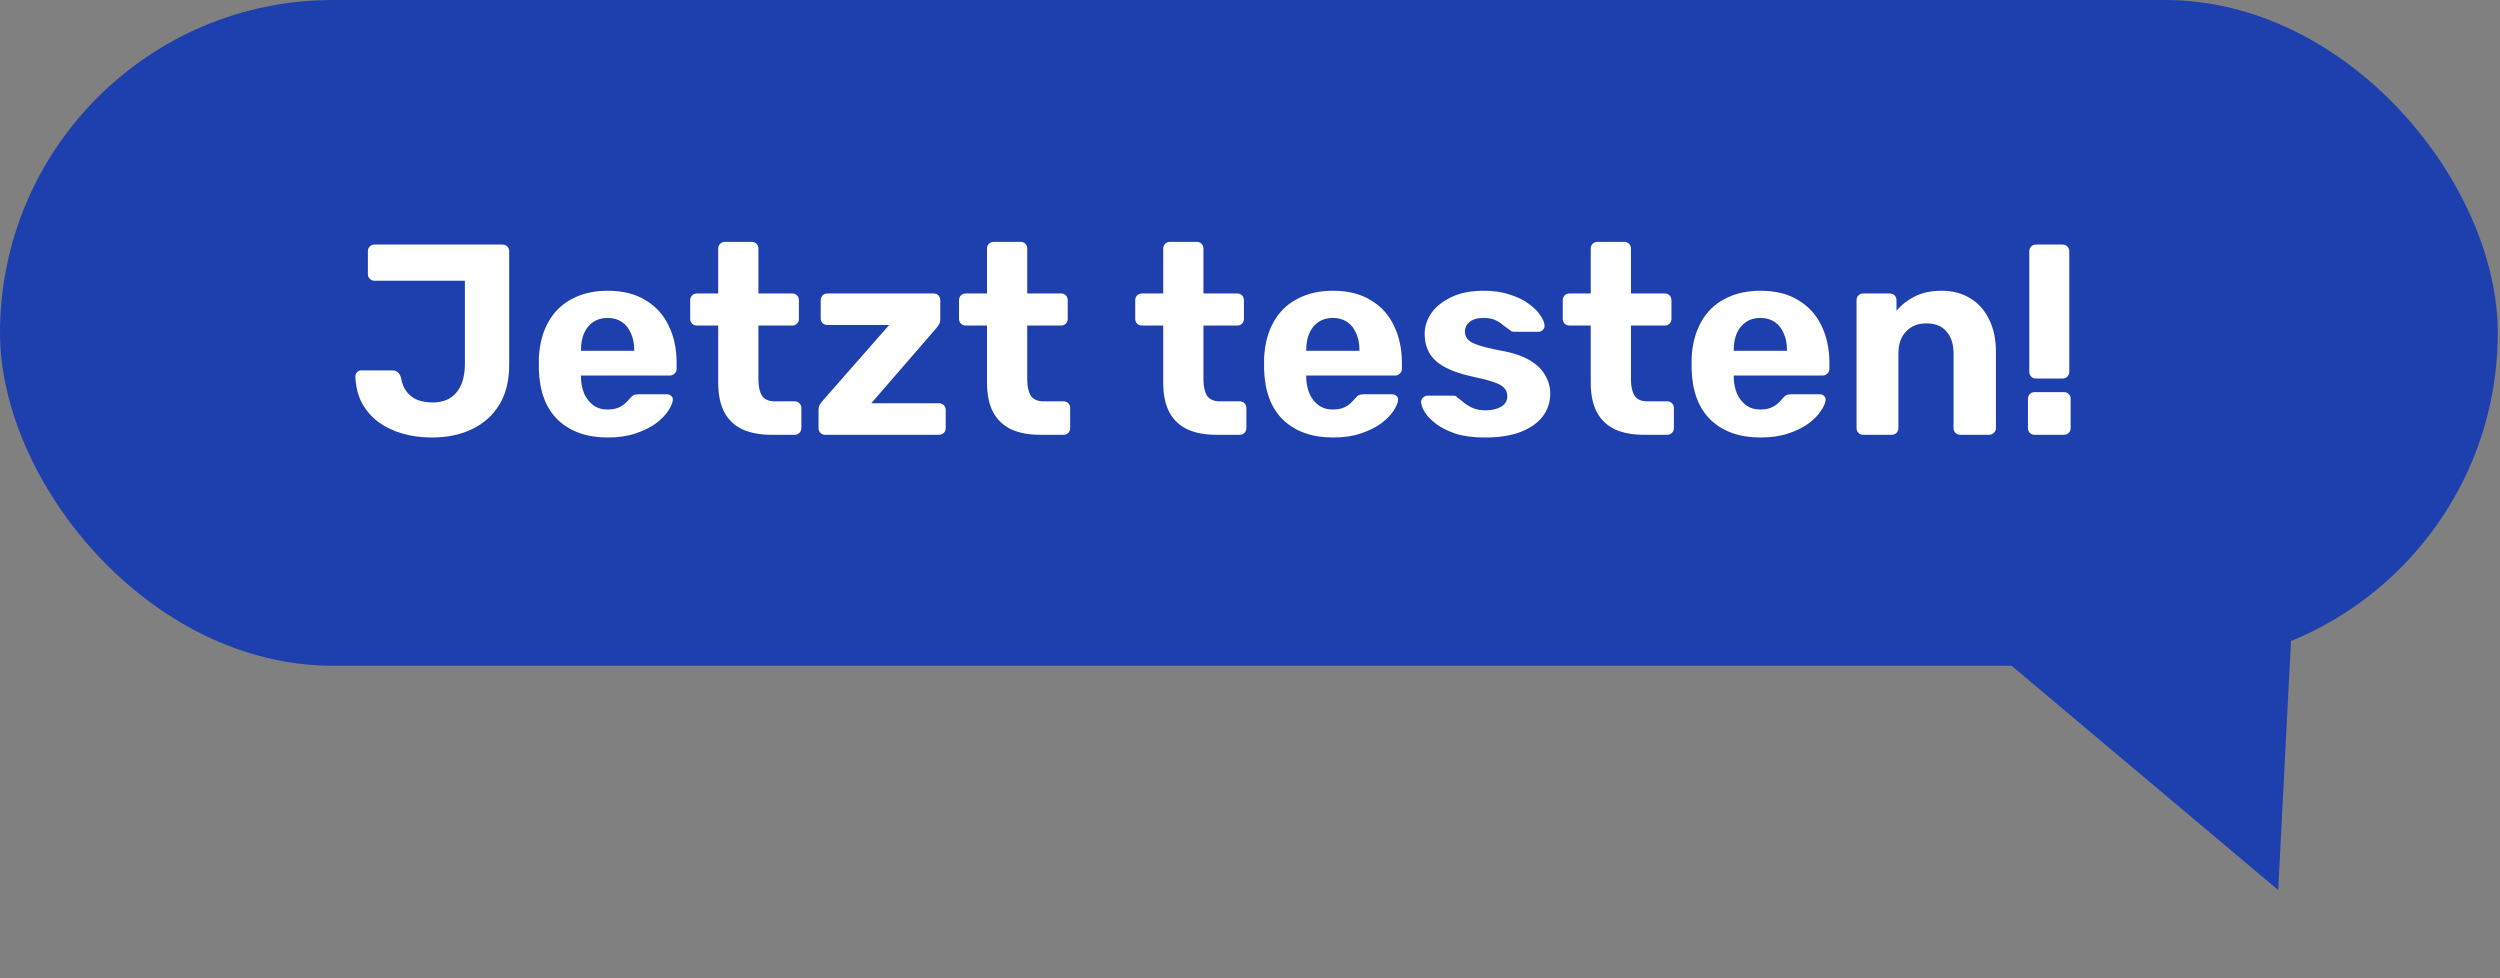 <svg width="184" height="72" viewBox="0 0 184 72" fill="none" xmlns="http://www.w3.org/2000/svg">
<rect x="0" y="0" width="184" height="72" fill="#808080" stroke="none"/>
<rect width="183.836" height="49" rx="24.5" fill="#1E40AF"/>
<path d="M31.776 32.2C31.029 32.2 30.323 32.107 29.656 31.92C28.989 31.733 28.396 31.453 27.876 31.08C27.356 30.693 26.943 30.22 26.636 29.66C26.343 29.1 26.183 28.447 26.156 27.7C26.156 27.58 26.196 27.48 26.276 27.4C26.356 27.307 26.463 27.26 26.596 27.26H28.876C29.049 27.26 29.183 27.307 29.276 27.4C29.383 27.493 29.463 27.627 29.516 27.8C29.583 28.227 29.723 28.573 29.936 28.84C30.149 29.107 30.416 29.307 30.736 29.44C31.07 29.56 31.443 29.62 31.856 29.62C32.616 29.62 33.196 29.373 33.596 28.88C34.01 28.387 34.216 27.687 34.216 26.78V20.66H27.556C27.423 20.66 27.309 20.613 27.216 20.52C27.123 20.427 27.076 20.313 27.076 20.18V18.5C27.076 18.353 27.123 18.233 27.216 18.14C27.309 18.047 27.423 18 27.556 18H36.976C37.123 18 37.243 18.047 37.336 18.14C37.429 18.233 37.476 18.353 37.476 18.5V26.86C37.476 28.007 37.236 28.98 36.756 29.78C36.276 30.567 35.609 31.167 34.756 31.58C33.903 31.993 32.91 32.2 31.776 32.2ZM44.739 32.2C43.206 32.2 41.986 31.773 41.079 30.92C40.185 30.067 39.712 28.827 39.659 27.2C39.659 27.093 39.659 26.953 39.659 26.78C39.659 26.593 39.659 26.447 39.659 26.34C39.712 25.313 39.946 24.433 40.359 23.7C40.772 22.953 41.352 22.387 42.099 22C42.846 21.6 43.719 21.4 44.719 21.4C45.839 21.4 46.772 21.633 47.519 22.1C48.279 22.553 48.846 23.18 49.219 23.98C49.605 24.767 49.799 25.673 49.799 26.7V27.16C49.799 27.293 49.745 27.407 49.639 27.5C49.545 27.593 49.432 27.64 49.299 27.64H42.759C42.759 27.653 42.759 27.68 42.759 27.72C42.759 27.747 42.759 27.773 42.759 27.8C42.772 28.227 42.852 28.62 42.999 28.98C43.159 29.327 43.379 29.607 43.659 29.82C43.952 30.033 44.299 30.14 44.699 30.14C45.032 30.14 45.306 30.093 45.519 30C45.732 29.907 45.906 29.793 46.039 29.66C46.185 29.527 46.292 29.413 46.359 29.32C46.479 29.187 46.572 29.107 46.639 29.08C46.719 29.04 46.839 29.02 46.999 29.02H49.079C49.212 29.02 49.319 29.06 49.399 29.14C49.492 29.207 49.532 29.307 49.519 29.44C49.505 29.653 49.392 29.92 49.179 30.24C48.979 30.547 48.679 30.853 48.279 31.16C47.879 31.453 47.379 31.7 46.779 31.9C46.192 32.1 45.512 32.2 44.739 32.2ZM42.759 25.82H46.679V25.78C46.679 25.3 46.599 24.887 46.439 24.54C46.292 24.18 46.072 23.9 45.779 23.7C45.486 23.5 45.132 23.4 44.719 23.4C44.306 23.4 43.952 23.5 43.659 23.7C43.365 23.9 43.139 24.18 42.979 24.54C42.832 24.887 42.759 25.3 42.759 25.78V25.82ZM56.759 32C55.932 32 55.226 31.867 54.639 31.6C54.052 31.32 53.606 30.893 53.299 30.32C53.006 29.747 52.859 29.027 52.859 28.16V23.96H51.299C51.152 23.96 51.032 23.913 50.939 23.82C50.846 23.727 50.799 23.607 50.799 23.46V22.1C50.799 21.953 50.846 21.833 50.939 21.74C51.032 21.647 51.152 21.6 51.299 21.6H52.859V18.3C52.859 18.153 52.906 18.033 52.999 17.94C53.106 17.847 53.226 17.8 53.359 17.8H55.319C55.466 17.8 55.586 17.847 55.679 17.94C55.772 18.033 55.819 18.153 55.819 18.3V21.6H58.319C58.452 21.6 58.566 21.647 58.659 21.74C58.752 21.833 58.799 21.953 58.799 22.1V23.46C58.799 23.607 58.752 23.727 58.659 23.82C58.566 23.913 58.452 23.96 58.319 23.96H55.819V27.92C55.819 28.427 55.906 28.827 56.079 29.12C56.266 29.4 56.586 29.54 57.039 29.54H58.499C58.632 29.54 58.746 29.587 58.839 29.68C58.932 29.773 58.979 29.887 58.979 30.02V31.5C58.979 31.647 58.932 31.767 58.839 31.86C58.746 31.953 58.632 32 58.499 32H56.759ZM60.724 32C60.59 32 60.477 31.953 60.384 31.86C60.291 31.767 60.244 31.647 60.244 31.5V30.16C60.244 30.027 60.27 29.907 60.324 29.8C60.391 29.693 60.464 29.593 60.544 29.5L65.444 23.92H60.904C60.757 23.92 60.637 23.873 60.544 23.78C60.45 23.687 60.404 23.573 60.404 23.44V22.1C60.404 21.953 60.45 21.833 60.544 21.74C60.637 21.647 60.757 21.6 60.904 21.6H68.704C68.85 21.6 68.971 21.647 69.064 21.74C69.157 21.833 69.204 21.953 69.204 22.1V23.54C69.204 23.66 69.177 23.767 69.124 23.86C69.07 23.953 69.004 24.047 68.924 24.14L64.124 29.68H69.124C69.257 29.68 69.371 29.727 69.464 29.82C69.557 29.913 69.604 30.027 69.604 30.16V31.5C69.604 31.647 69.557 31.767 69.464 31.86C69.371 31.953 69.257 32 69.124 32H60.724ZM76.544 32C75.718 32 75.011 31.867 74.424 31.6C73.838 31.32 73.391 30.893 73.084 30.32C72.791 29.747 72.644 29.027 72.644 28.16V23.96H71.084C70.938 23.96 70.817 23.913 70.724 23.82C70.631 23.727 70.584 23.607 70.584 23.46V22.1C70.584 21.953 70.631 21.833 70.724 21.74C70.817 21.647 70.938 21.6 71.084 21.6H72.644V18.3C72.644 18.153 72.691 18.033 72.784 17.94C72.891 17.847 73.011 17.8 73.144 17.8H75.104C75.251 17.8 75.371 17.847 75.464 17.94C75.558 18.033 75.604 18.153 75.604 18.3V21.6H78.104C78.237 21.6 78.351 21.647 78.444 21.74C78.537 21.833 78.584 21.953 78.584 22.1V23.46C78.584 23.607 78.537 23.727 78.444 23.82C78.351 23.913 78.237 23.96 78.104 23.96H75.604V27.92C75.604 28.427 75.691 28.827 75.864 29.12C76.051 29.4 76.371 29.54 76.824 29.54H78.284C78.418 29.54 78.531 29.587 78.624 29.68C78.718 29.773 78.764 29.887 78.764 30.02V31.5C78.764 31.647 78.718 31.767 78.624 31.86C78.531 31.953 78.418 32 78.284 32H76.544ZM89.513 32C88.686 32 87.98 31.867 87.393 31.6C86.806 31.32 86.36 30.893 86.053 30.32C85.76 29.747 85.613 29.027 85.613 28.16V23.96H84.053C83.906 23.96 83.786 23.913 83.693 23.82C83.6 23.727 83.553 23.607 83.553 23.46V22.1C83.553 21.953 83.6 21.833 83.693 21.74C83.786 21.647 83.906 21.6 84.053 21.6H85.613V18.3C85.613 18.153 85.66 18.033 85.753 17.94C85.86 17.847 85.98 17.8 86.113 17.8H88.073C88.22 17.8 88.34 17.847 88.433 17.94C88.526 18.033 88.573 18.153 88.573 18.3V21.6H91.073C91.206 21.6 91.32 21.647 91.413 21.74C91.506 21.833 91.553 21.953 91.553 22.1V23.46C91.553 23.607 91.506 23.727 91.413 23.82C91.32 23.913 91.206 23.96 91.073 23.96H88.573V27.92C88.573 28.427 88.66 28.827 88.833 29.12C89.02 29.4 89.34 29.54 89.793 29.54H91.253C91.386 29.54 91.5 29.587 91.593 29.68C91.686 29.773 91.733 29.887 91.733 30.02V31.5C91.733 31.647 91.686 31.767 91.593 31.86C91.5 31.953 91.386 32 91.253 32H89.513ZM98.118 32.2C96.584 32.2 95.364 31.773 94.458 30.92C93.564 30.067 93.091 28.827 93.038 27.2C93.038 27.093 93.038 26.953 93.038 26.78C93.038 26.593 93.038 26.447 93.038 26.34C93.091 25.313 93.324 24.433 93.738 23.7C94.151 22.953 94.731 22.387 95.478 22C96.224 21.6 97.098 21.4 98.098 21.4C99.218 21.4 100.151 21.633 100.898 22.1C101.658 22.553 102.224 23.18 102.598 23.98C102.984 24.767 103.178 25.673 103.178 26.7V27.16C103.178 27.293 103.124 27.407 103.018 27.5C102.924 27.593 102.811 27.64 102.678 27.64H96.138C96.138 27.653 96.138 27.68 96.138 27.72C96.138 27.747 96.138 27.773 96.138 27.8C96.151 28.227 96.231 28.62 96.378 28.98C96.538 29.327 96.758 29.607 97.038 29.82C97.331 30.033 97.678 30.14 98.078 30.14C98.411 30.14 98.684 30.093 98.898 30C99.111 29.907 99.284 29.793 99.418 29.66C99.564 29.527 99.671 29.413 99.738 29.32C99.858 29.187 99.951 29.107 100.018 29.08C100.098 29.04 100.218 29.02 100.378 29.02H102.458C102.591 29.02 102.698 29.06 102.778 29.14C102.871 29.207 102.911 29.307 102.898 29.44C102.884 29.653 102.771 29.92 102.558 30.24C102.358 30.547 102.058 30.853 101.658 31.16C101.258 31.453 100.758 31.7 100.158 31.9C99.571 32.1 98.891 32.2 98.118 32.2ZM96.138 25.82H100.058V25.78C100.058 25.3 99.978 24.887 99.818 24.54C99.671 24.18 99.451 23.9 99.158 23.7C98.864 23.5 98.511 23.4 98.098 23.4C97.684 23.4 97.331 23.5 97.038 23.7C96.744 23.9 96.518 24.18 96.358 24.54C96.211 24.887 96.138 25.3 96.138 25.78V25.82ZM109.277 32.2C108.45 32.2 107.737 32.107 107.137 31.92C106.55 31.72 106.07 31.48 105.697 31.2C105.337 30.92 105.064 30.64 104.877 30.36C104.704 30.067 104.61 29.82 104.597 29.62C104.584 29.473 104.63 29.353 104.737 29.26C104.844 29.167 104.95 29.12 105.057 29.12H106.997C107.037 29.12 107.077 29.127 107.117 29.14C107.157 29.153 107.197 29.187 107.237 29.24C107.41 29.36 107.59 29.5 107.777 29.66C107.964 29.807 108.177 29.933 108.417 30.04C108.67 30.147 108.984 30.2 109.357 30.2C109.797 30.2 110.17 30.113 110.477 29.94C110.784 29.753 110.937 29.493 110.937 29.16C110.937 28.92 110.864 28.72 110.717 28.56C110.584 28.4 110.324 28.253 109.937 28.12C109.55 27.987 108.977 27.84 108.217 27.68C107.497 27.52 106.884 27.307 106.377 27.04C105.87 26.773 105.49 26.44 105.237 26.04C104.984 25.627 104.857 25.133 104.857 24.56C104.857 24.04 105.017 23.54 105.337 23.06C105.67 22.58 106.157 22.187 106.797 21.88C107.437 21.56 108.237 21.4 109.197 21.4C109.93 21.4 110.57 21.493 111.117 21.68C111.677 21.853 112.144 22.08 112.517 22.36C112.89 22.627 113.17 22.907 113.357 23.2C113.557 23.48 113.664 23.727 113.677 23.94C113.69 24.073 113.65 24.187 113.557 24.28C113.464 24.373 113.357 24.42 113.237 24.42H111.457C111.39 24.42 111.33 24.413 111.277 24.4C111.224 24.373 111.177 24.34 111.137 24.3C110.977 24.193 110.81 24.073 110.637 23.94C110.477 23.793 110.284 23.667 110.057 23.56C109.83 23.453 109.537 23.4 109.177 23.4C108.737 23.4 108.397 23.5 108.157 23.7C107.93 23.887 107.817 24.127 107.817 24.42C107.817 24.607 107.877 24.78 107.997 24.94C108.117 25.1 108.364 25.247 108.737 25.38C109.11 25.513 109.677 25.653 110.437 25.8C111.344 25.96 112.064 26.2 112.597 26.52C113.13 26.84 113.51 27.213 113.737 27.64C113.977 28.053 114.097 28.5 114.097 28.98C114.097 29.607 113.91 30.167 113.537 30.66C113.164 31.14 112.617 31.52 111.897 31.8C111.19 32.067 110.317 32.2 109.277 32.2ZM120.978 32C120.151 32 119.444 31.867 118.858 31.6C118.271 31.32 117.824 30.893 117.518 30.32C117.224 29.747 117.078 29.027 117.078 28.16V23.96H115.518C115.371 23.96 115.251 23.913 115.158 23.82C115.064 23.727 115.018 23.607 115.018 23.46V22.1C115.018 21.953 115.064 21.833 115.158 21.74C115.251 21.647 115.371 21.6 115.518 21.6H117.078V18.3C117.078 18.153 117.124 18.033 117.218 17.94C117.324 17.847 117.444 17.8 117.578 17.8H119.538C119.684 17.8 119.804 17.847 119.898 17.94C119.991 18.033 120.038 18.153 120.038 18.3V21.6H122.538C122.671 21.6 122.784 21.647 122.878 21.74C122.971 21.833 123.018 21.953 123.018 22.1V23.46C123.018 23.607 122.971 23.727 122.878 23.82C122.784 23.913 122.671 23.96 122.538 23.96H120.038V27.92C120.038 28.427 120.124 28.827 120.298 29.12C120.484 29.4 120.804 29.54 121.258 29.54H122.718C122.851 29.54 122.964 29.587 123.058 29.68C123.151 29.773 123.198 29.887 123.198 30.02V31.5C123.198 31.647 123.151 31.767 123.058 31.86C122.964 31.953 122.851 32 122.718 32H120.978ZM129.583 32.2C128.049 32.2 126.829 31.773 125.923 30.92C125.029 30.067 124.556 28.827 124.503 27.2C124.503 27.093 124.503 26.953 124.503 26.78C124.503 26.593 124.503 26.447 124.503 26.34C124.556 25.313 124.789 24.433 125.203 23.7C125.616 22.953 126.196 22.387 126.943 22C127.689 21.6 128.563 21.4 129.563 21.4C130.683 21.4 131.616 21.633 132.363 22.1C133.123 22.553 133.689 23.18 134.063 23.98C134.449 24.767 134.643 25.673 134.643 26.7V27.16C134.643 27.293 134.589 27.407 134.483 27.5C134.389 27.593 134.276 27.64 134.143 27.64H127.603C127.603 27.653 127.603 27.68 127.603 27.72C127.603 27.747 127.603 27.773 127.603 27.8C127.616 28.227 127.696 28.62 127.843 28.98C128.003 29.327 128.223 29.607 128.503 29.82C128.796 30.033 129.143 30.14 129.543 30.14C129.876 30.14 130.149 30.093 130.363 30C130.576 29.907 130.749 29.793 130.883 29.66C131.029 29.527 131.136 29.413 131.203 29.32C131.323 29.187 131.416 29.107 131.483 29.08C131.563 29.04 131.683 29.02 131.843 29.02H133.923C134.056 29.02 134.163 29.06 134.243 29.14C134.336 29.207 134.376 29.307 134.363 29.44C134.349 29.653 134.236 29.92 134.023 30.24C133.823 30.547 133.523 30.853 133.123 31.16C132.723 31.453 132.223 31.7 131.623 31.9C131.036 32.1 130.356 32.2 129.583 32.2ZM127.603 25.82H131.523V25.78C131.523 25.3 131.443 24.887 131.283 24.54C131.136 24.18 130.916 23.9 130.623 23.7C130.329 23.5 129.976 23.4 129.563 23.4C129.149 23.4 128.796 23.5 128.503 23.7C128.209 23.9 127.983 24.18 127.823 24.54C127.676 24.887 127.603 25.3 127.603 25.78V25.82ZM137.122 32C136.989 32 136.875 31.953 136.782 31.86C136.689 31.767 136.642 31.647 136.642 31.5V22.1C136.642 21.953 136.689 21.833 136.782 21.74C136.875 21.647 136.989 21.6 137.122 21.6H139.082C139.229 21.6 139.349 21.647 139.442 21.74C139.535 21.833 139.582 21.953 139.582 22.1V22.88C139.929 22.453 140.375 22.1 140.922 21.82C141.469 21.54 142.135 21.4 142.922 21.4C143.709 21.4 144.395 21.58 144.982 21.94C145.582 22.287 146.049 22.8 146.382 23.48C146.729 24.147 146.902 24.96 146.902 25.92V31.5C146.902 31.647 146.849 31.767 146.742 31.86C146.649 31.953 146.535 32 146.402 32H144.282C144.135 32 144.015 31.953 143.922 31.86C143.829 31.767 143.782 31.647 143.782 31.5V26.04C143.782 25.333 143.609 24.787 143.262 24.4C142.929 24 142.435 23.8 141.782 23.8C141.155 23.8 140.655 24 140.282 24.4C139.909 24.787 139.722 25.333 139.722 26.04V31.5C139.722 31.647 139.675 31.767 139.582 31.86C139.489 31.953 139.375 32 139.242 32H137.122ZM149.858 27.86C149.711 27.86 149.591 27.813 149.498 27.72C149.405 27.627 149.358 27.507 149.358 27.36V18.5C149.358 18.353 149.405 18.233 149.498 18.14C149.591 18.047 149.711 18 149.858 18H151.798C151.945 18 152.065 18.047 152.158 18.14C152.251 18.233 152.298 18.353 152.298 18.5V27.36C152.298 27.507 152.251 27.627 152.158 27.72C152.065 27.813 151.945 27.86 151.798 27.86H149.858ZM149.738 32C149.605 32 149.491 31.953 149.398 31.86C149.305 31.767 149.258 31.647 149.258 31.5V29.36C149.258 29.213 149.305 29.093 149.398 29C149.491 28.907 149.605 28.86 149.738 28.86H151.898C152.045 28.86 152.165 28.907 152.258 29C152.351 29.093 152.398 29.213 152.398 29.36V31.5C152.398 31.647 152.351 31.767 152.258 31.86C152.165 31.953 152.045 32 151.898 32H149.738Z" fill="white"/>
<path d="M167.676 65.508L144.601 46.098L169.222 35.395L167.676 65.508Z" fill="#1E40AF"/>
</svg>

